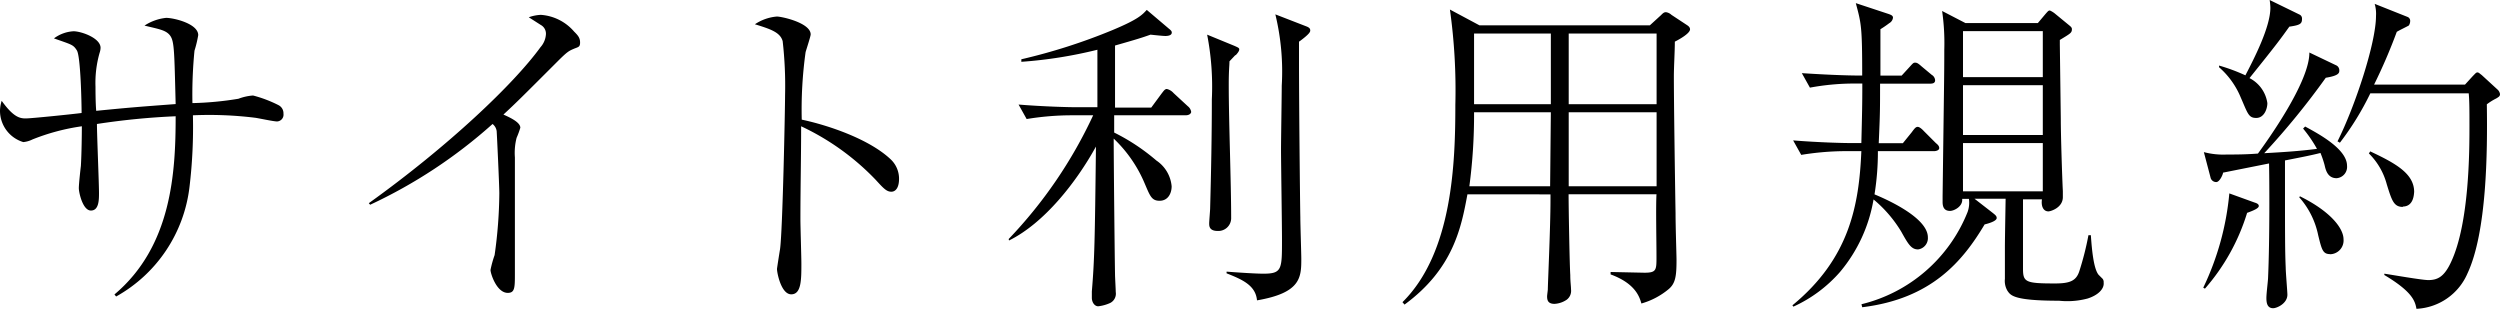 <svg xmlns="http://www.w3.org/2000/svg" width="864.335" height="106.769" viewBox="47.792 230.289 864.335 106.769"><title>ナビゲーション</title><path d="M87.36 332.091c19.868-16.696 21.162-42.323 21.162-61.607a249.503 249.503 0 0 0-27.214 2.671c0 3.756.71 20.453.71 23.833 0 2.337 0 6.094-2.797 6.094-2.796 0-4.174-6.178-4.174-7.723 0-1.544.584-6.678.709-7.721.25-4.174.334-10.978.334-13.691a73.648 73.648 0 0 0-17.071 4.55 9.007 9.007 0 0 1-3.172.918 11.311 11.311 0 0 1-8.056-10.769c.018-1.191.215-2.374.584-3.506 4.174 5.844 6.428 6.094 8.348 6.094s16.487-1.503 19.283-1.878c0-3.381-.334-19.534-1.628-21.621-1.293-2.087-1.878-2.004-7.93-4.174a12.512 12.512 0 0 1 6.762-2.462c2.671 0 9.35 2.337 9.35 5.718a5.732 5.732 0 0 1-.334 1.753 37.58 37.58 0 0 0-1.419 11.687c0 .918 0 5.593.25 8.348 11.937-1.168 13.565-1.293 27.464-2.337-.459-18.24-.459-21.621-1.878-23.624-1.419-2.003-4.174-2.337-8.891-3.506a16.697 16.697 0 0 1 7.471-2.671c2.671 0 11.103 2.004 11.103 5.969a40.272 40.272 0 0 1-1.294 5.385 154.088 154.088 0 0 0-.71 18.115c5.33-.12 10.645-.622 15.903-1.503a18.062 18.062 0 0 1 5.05-1.127 43.173 43.173 0 0 1 8.891 3.381 3.132 3.132 0 0 1 1.628 2.922 2.338 2.338 0 0 1-2.212 2.671c-1.294 0-6.553-1.169-7.722-1.294a129.77 129.77 0 0 0-21.371-.835c.195 8.24-.195 16.483-1.168 24.668a50.084 50.084 0 0 1-25.377 37.982l-.584-.71zm87.944-31.556c27.548-19.742 50.087-41.154 59.353-53.926a7.426 7.426 0 0 0 1.878-4.424 3.423 3.423 0 0 0-1.753-3.256l-4.174-2.671a14.116 14.116 0 0 1 4.174-.834 16.69 16.69 0 0 1 11.478 5.76c1.419 1.419 2.087 2.212 2.087 3.84s-.709 1.503-2.337 2.212c-1.627.709-2.212 1.043-5.593 4.424-12.522 12.521-14.024 14.024-18.574 18.24 2.337 1.043 5.844 2.671 5.844 4.55a31.671 31.671 0 0 1-1.294 3.506 20.868 20.868 0 0 0-.584 6.762v40.069c0 4.925 0 6.762-2.462 6.762-3.84 0-5.969-6.679-5.969-7.931.35-1.743.824-3.459 1.419-5.134a158.23 158.23 0 0 0 1.628-21.37c0-2.672-.835-20.453-.918-21.496a3.793 3.793 0 0 0-1.419-2.462 172.698 172.698 0 0 1-42.323 27.923l-.461-.544zm180.522-15.067a9.18 9.18 0 0 1 2.796 6.679c0 2.796-1.043 4.424-2.671 4.424s-2.713-1.168-5.342-4.049a86.282 86.282 0 0 0-25.837-18.574c0 10.644-.25 21.496-.25 32.139 0 2.463.334 13.189.334 15.318 0 5.593 0 10.644-3.506 10.644s-4.925-7.472-4.925-8.766c0-.25.918-6.094 1.043-6.762.918-6.303 1.753-48.96 1.753-53.426a135.907 135.907 0 0 0-.834-18.574c-.835-3.047-4.174-4.174-9.6-5.843a15.941 15.941 0 0 1 7.597-2.671c1.753 0 11.687 2.212 11.687 6.178 0 .584-1.168 4.174-1.753 6.094a144.092 144.092 0 0 0-1.335 23.374c8.93 1.877 23.372 6.678 30.843 13.815zm101.844-15.319h-24.668v5.969a70.485 70.485 0 0 1 14.608 9.684 11.978 11.978 0 0 1 5.259 8.891c0 2.337-1.168 5.009-4.174 5.009-3.005 0-3.381-2.004-5.593-7.013a45.895 45.895 0 0 0-10.268-14.483c0 7.472.334 40.195.459 46.873 0 1.044.25 5.259.25 6.178a3.588 3.588 0 0 1-1.878 3.756 13.6 13.6 0 0 1-4.174 1.169c-1.294 0-2.212-1.419-2.212-2.922v-2.212c.918-11.103 1.043-17.28 1.419-50.087-6.678 12.146-17.781 26.421-30.052 32.473l-.125-.5a158.278 158.278 0 0 0 29.218-42.783h-7.931a96.42 96.42 0 0 0-15.068 1.294l-2.796-5.009c8.765.71 17.28.918 19.534.918h7.722v-19.868a154.127 154.127 0 0 1-26.296 4.174v-.876a200.873 200.873 0 0 0 31.43-10.059c9.225-3.84 10.393-5.385 11.938-7.012l7.722 6.553c.918.71.918 1.043.918 1.294 0 1.043-1.503 1.169-2.212 1.169-.71 0-3.256-.25-5.134-.459-2.922 1.044-4.8 1.628-12.271 3.757v21.454h12.521l3.632-4.925c.584-.71 1.043-1.503 1.753-1.503.907.22 1.724.716 2.337 1.419l4.926 4.549a3.045 3.045 0 0 1 1.168 2.003c-.209.875-1.128 1.125-1.962 1.125zm17.279-20.869l-2.087 2.212c0 1.502-.25 2.922-.25 8.056 0 12.855.835 33.392.835 46.163a4.425 4.425 0 0 1-4.675 4.425c-2.922 0-2.922-1.753-2.922-2.588s.334-4.55.334-5.385c.334-12.521.584-25.043.584-37.565a93.814 93.814 0 0 0-1.628-22.331l9.35 3.84c1.628.709 1.753.834 1.753 1.294 0 .459-.417 1.127-1.294 2.045v-.166zm21.955-4.8v7.012c0 14.024.334 47.207.459 54.011 0 2.337.334 12.521.334 14.358 0 6.428-.25 11.687-15.318 14.274-.459-5.259-5.259-7.263-10.518-9.35v-.584c3.172.25 9.809.709 12.73.709 6.428 0 6.428-1.503 6.428-11.687 0-5.009-.334-26.755-.334-31.221 0-3.506.25-18.95.25-22.081a83.98 83.98 0 0 0-2.212-24.667l10.769 4.174c1.169.459 1.294.918 1.294 1.419s-.334 1.252-3.84 3.84l-.042-.207zm129.934.208c0 3.506-.334 8.64-.334 12.146 0 7.93.334 32.473.585 47.207 0 4.675.334 14.483.334 16.111 0 5.509-.334 8.056-2.672 10.059a25.637 25.637 0 0 1-9.475 5.009c-.71-2.588-2.337-7.012-10.644-10.059v-.835l11.688.25c4.174 0 4.174-.918 4.174-5.51 0-5.509-.251-17.071 0-21.62h-30.387c0 4.424.334 23.958.585 27.923 0 2.338.25 3.757.25 4.926a3.838 3.838 0 0 1-1.503 3.631 8.333 8.333 0 0 1-4.174 1.419c-2.212 0-2.588-1.168-2.588-2.588 0-.459.251-2.087.251-2.462 0-1.753.918-21.621.918-30.721v-2.087H555.13c-2.088 11.229-4.801 25.712-21.746 38.108l-.71-.835c17.405-17.196 18.282-48.501 18.282-68.327a200.496 200.496 0 0 0-1.879-32.849l10.227 5.468h58.894l3.84-3.506c.71-.709 1.044-1.043 1.753-1.043.704.11 1.359.43 1.879.918l5.509 3.631c.46.334.919.71.919 1.419-.084 1.38-3.59 3.383-5.26 4.217zm-69.412 24.418c.044 8.556-.5 17.105-1.628 25.586h27.924l.25-25.586h-26.546zm26.546-27.214h-26.546v24.417h26.546v-24.417zm36.563 0h-30.386v24.417h30.386v-24.417zm0 27.214h-30.386v25.586h30.386v-25.586zm95.917 13.44h-19.409a92.183 92.183 0 0 1-1.168 14.942c2.796 1.169 18.448 7.722 18.448 14.859a3.924 3.924 0 0 1-3.381 4.174c-2.337 0-3.381-1.753-5.843-6.177a44.028 44.028 0 0 0-9.559-11.103 52.6 52.6 0 0 1-11.562 25.043 47.61 47.61 0 0 1-16.153 12.021l-.334-.459c19.742-16.236 23.04-34.602 23.833-53.301h-5.844a95.79 95.79 0 0 0-14.942 1.294l-2.797-5.009c8.766.71 17.28.918 19.409.918h4.174c.251-10.268.334-13.106.334-20.577h-3.172a83.975 83.975 0 0 0-14.943 1.419l-2.796-5.009c7.138.459 14.733.835 20.869.835 0-17.071-.334-17.99-2.212-25.043l11.353 3.756c.919.334 1.503.584 1.503 1.294a2.503 2.503 0 0 1-1.294 1.878 35.125 35.125 0 0 1-3.047 2.087v16.028h7.347l2.796-3.047c1.169-1.294 1.294-1.419 1.879-1.419.584 0 1.043.25 2.212 1.294l3.506 2.922a2.339 2.339 0 0 1 1.169 1.878c0 1.043-.919 1.168-1.753 1.168h-17.28c0 9.016 0 10.185-.459 20.578h8.348l3.047-3.757c1.043-1.419 1.419-1.878 2.087-1.878s1.628.918 2.087 1.419l4.174 4.174c.71.584 1.169 1.043 1.169 1.752-.001.712-1.003 1.046-1.796 1.046zm53.051 50.964a27.149 27.149 0 0 1-9.851.751c-15.777 0-16.695-1.878-17.781-3.381a6.681 6.681 0 0 1-.918-4.174v-10.769c0-3.298.25-16.487.25-16.946h-10.769l6.178 4.8c1.043.835 1.503 1.169 1.503 1.879 0 .709-1.294 1.502-4.175 2.212-7.596 12.73-18.364 25.711-42.323 28.633l-.25-1.043a53.006 53.006 0 0 0 36.688-31.889 9.513 9.513 0 0 0 .459-4.55h-2.337c.334 2.588-2.797 4.174-4.174 4.174-1.378 0-2.588-.584-2.588-3.047v-2.087c.459-36.48.584-41.155.584-50.588a77.775 77.775 0 0 0-.751-13.398l8.056 4.174h25.043l2.672-3.172c.918-1.043 1.043-1.169 1.502-1.169a8.09 8.09 0 0 1 2.004 1.294l4.424 3.631c.71.584 1.169.918 1.169 1.502 0 1.294-.459 1.503-4.174 3.757v1.628l.334 25.586c0 5.718.459 20.118.71 25.043v2.087c0 3.632-4.175 4.926-5.009 4.926-1.628 0-2.588-1.628-2.213-4.174h-6.553v23.958c0 4.675.835 5.134 11.103 5.134 5.134 0 7.263-.918 8.348-4.174a100.896 100.896 0 0 0 3.173-12.521h.834c.334 4.8.919 11.562 2.672 13.69l1.419 1.419c.266.376.385.836.334 1.294.25 2.087-1.837 4.341-5.593 5.51zm-15.443-92.452h-27.59v15.902h27.59v-15.902zm0 18.698h-27.59v17.197h27.59v-17.197zm0 19.994h-27.59v16.696h27.59V279.75zm101.592 12.146c-3.047 0-3.757-2.671-4.174-4.55a34.181 34.181 0 0 0-1.419-4.174c-3.256.835-6.762 1.503-12.271 2.588 0 27.799 0 30.846.25 37.064 0 1.503.585 8.348.585 9.35 0 3.047-3.632 4.675-4.926 4.675-2.003 0-2.337-1.753-2.337-3.506s.584-6.094.584-7.138c.584-13.105.459-34.227.334-39.401l-15.902 3.172c0 .585-1.169 3.256-2.338 3.256a2.003 2.003 0 0 1-2.003-1.628l-2.296-8.724c2.585.681 5.26.962 7.931.835 2.671 0 6.553 0 10.769-.334 3.047-4.174 17.864-24.668 17.78-34.936l9.434 4.508a1.92 1.92 0 0 1 .918 1.753c0 .835-.25 1.753-4.675 2.463a264.01 264.01 0 0 1-21.287 26.087c6.095-.334 12.146-.71 18.24-1.503a45.297 45.297 0 0 0-4.8-7.012l.709-.709c4.926 2.671 14.484 7.848 14.484 13.565a3.923 3.923 0 0 1-3.59 4.299zm-30.97 12.02a71.503 71.503 0 0 1-14.566 26.171l-.585-.334a95.253 95.253 0 0 0 9.016-32.599l8.766 3.173c.835.25 1.419.584 1.419 1.169 0 .584-.835 1.252-4.132 2.42h.082zm14.608-64.403c-3.172 4.424-4.174 5.843-13.773 17.781a11.524 11.524 0 0 1 6.178 8.64c0 2.087-1.169 5.134-3.841 5.134-2.671 0-2.921-1.502-5.384-7.137a28.076 28.076 0 0 0-7.472-10.393v-.584a64.148 64.148 0 0 1 9.1 3.381c3.047-5.844 8.64-16.696 8.64-23.374a19.592 19.592 0 0 0-.25-2.671l10.268 5.009a1.5 1.5 0 0 1 .918 1.502c0 1.67-.542 2.17-4.466 2.713h.082zm14.15 78.636c-2.588 0-2.922-1.503-4.175-6.553a28.29 28.29 0 0 0-6.553-13.106l.251-.334c10.644 5.26 15.067 11.103 15.067 14.859a4.759 4.759 0 0 1-4.675 5.176l.085-.042zm57.517-53.885a20.05 20.05 0 0 0-3.381 2.087c.25 16.487 0 44.161-6.679 58.435a20.244 20.244 0 0 1-17.655 12.271c-.46-2.588-1.294-5.844-11.104-11.688v-.459c2.338.334 12.981 2.212 15.193 2.212 3.256 0 5.51-1.168 7.847-6.177 6.387-13.523 6.387-38.776 6.387-47.166 0-5.009 0-8.64-.251-11.228h-34.017a98.033 98.033 0 0 1-10.519 17.071l-.835-.459c6.094-12.146 13.314-34.017 13.314-43.367a12.112 12.112 0 0 0-.459-4.174l11.437 4.549c.464.216.78.66.835 1.169a2.876 2.876 0 0 1-.459 1.753c-.334.25-3.506 1.753-4.174 2.212a188.093 188.093 0 0 1-7.847 18.24h31.429l2.672-2.922c.918-.918 1.169-1.294 1.628-1.294s.709.334 1.502.918l5.594 5.134c.374.39.622.885.709 1.419.042.793-.542 1.043-1.252 1.502l.085-.038zm-32.39 37.565c-3.173 0-3.841-2.212-5.594-7.847a23.456 23.456 0 0 0-6.177-10.644l.459-.71c8.891 4.175 15.193 7.723 15.193 14.025-.084.625-.084 5.05-3.966 5.05l.085.126z"/></svg>